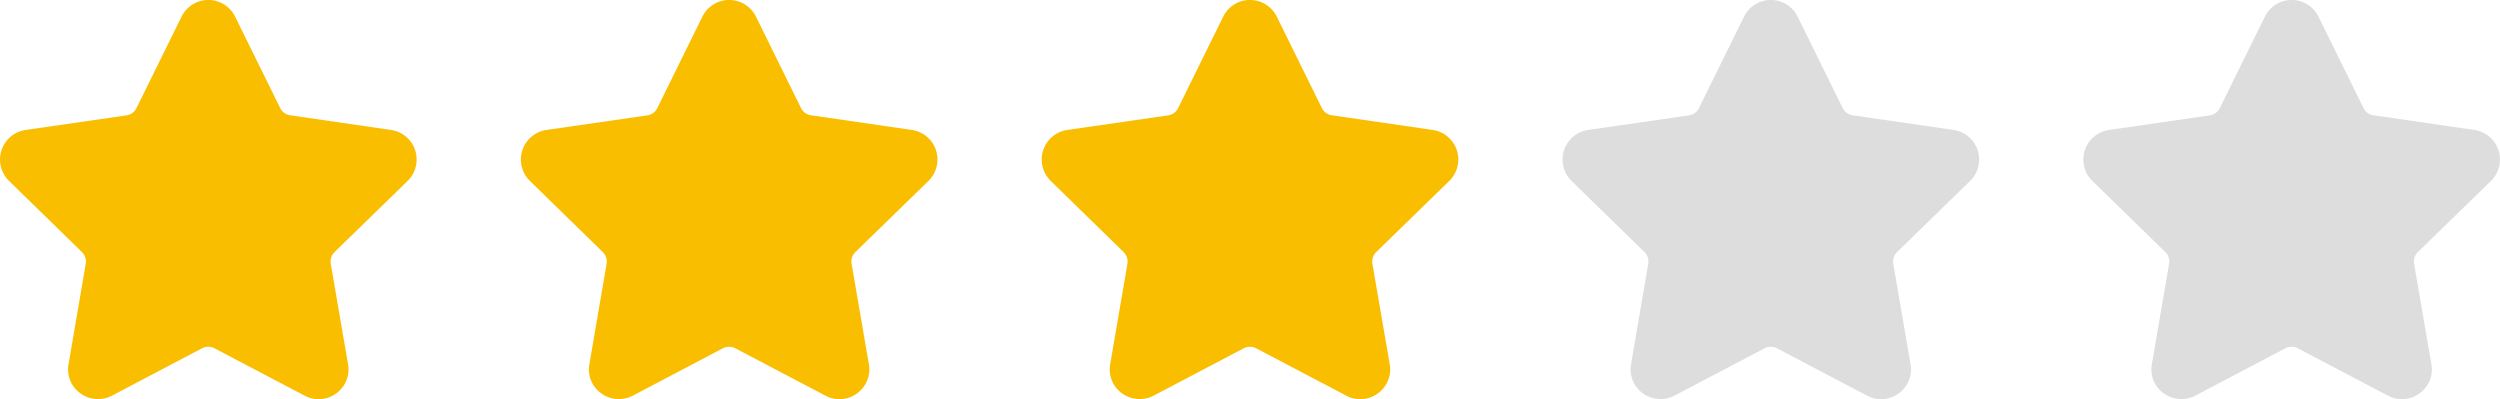 <svg id="stars" xmlns="http://www.w3.org/2000/svg" width="96" height="15.329" viewBox="0 0 96 15.329">
  <g id="star">
    <path id="star-2" data-name="star" d="M15.652,7.994a1.148,1.148,0,0,0-.636-1.957l-3.874-.563A.506.506,0,0,1,10.76,5.2L9.028,1.686a1.147,1.147,0,0,0-2.058,0L5.238,5.2a.507.507,0,0,1-.382.277L.983,6.037A1.148,1.148,0,0,0,.346,7.994l2.8,2.732a.507.507,0,0,1,.146.449l-.661,3.858a1.123,1.123,0,0,0,.25.93,1.159,1.159,0,0,0,1.414.279l3.465-1.822a.519.519,0,0,1,.472,0L11.7,16.242a1.135,1.135,0,0,0,.534.134,1.151,1.151,0,0,0,.88-.413,1.123,1.123,0,0,0,.25-.93L12.7,11.175a.507.507,0,0,1,.146-.449Z" transform="translate(0.001 -1.047)" fill="#fabe00"/>
  </g>
  <g id="star-3" data-name="star" transform="translate(20)">
    <path id="star-4" data-name="star" d="M15.652,7.994a1.148,1.148,0,0,0-.636-1.957l-3.874-.563A.506.506,0,0,1,10.76,5.2L9.028,1.686a1.147,1.147,0,0,0-2.058,0L5.238,5.2a.507.507,0,0,1-.382.277L.983,6.037A1.148,1.148,0,0,0,.346,7.994l2.8,2.732a.507.507,0,0,1,.146.449l-.661,3.858a1.123,1.123,0,0,0,.25.93,1.159,1.159,0,0,0,1.414.279l3.465-1.822a.519.519,0,0,1,.472,0L11.7,16.242a1.135,1.135,0,0,0,.534.134,1.151,1.151,0,0,0,.88-.413,1.123,1.123,0,0,0,.25-.93L12.7,11.175a.507.507,0,0,1,.146-.449Z" transform="translate(0.001 -1.047)" fill="#fabe00"/>
  </g>
  <g id="star-5" data-name="star" transform="translate(40)">
    <path id="star-6" data-name="star" d="M15.652,7.994a1.148,1.148,0,0,0-.636-1.957l-3.874-.563A.506.506,0,0,1,10.76,5.2L9.028,1.686a1.147,1.147,0,0,0-2.058,0L5.238,5.2a.507.507,0,0,1-.382.277L.983,6.037A1.148,1.148,0,0,0,.346,7.994l2.8,2.732a.507.507,0,0,1,.146.449l-.661,3.858a1.123,1.123,0,0,0,.25.93,1.159,1.159,0,0,0,1.414.279l3.465-1.822a.519.519,0,0,1,.472,0L11.7,16.242a1.135,1.135,0,0,0,.534.134,1.151,1.151,0,0,0,.88-.413,1.123,1.123,0,0,0,.25-.93L12.7,11.175a.507.507,0,0,1,.146-.449Z" transform="translate(0.001 -1.047)" fill="#fabe00"/>
  </g>
  <g id="star-7" data-name="star" transform="translate(60)">
    <path id="star-8" data-name="star" d="M15.652,7.994a1.148,1.148,0,0,0-.636-1.957l-3.874-.563A.506.506,0,0,1,10.76,5.2L9.028,1.686a1.147,1.147,0,0,0-2.058,0L5.238,5.2a.507.507,0,0,1-.382.277L.983,6.037A1.148,1.148,0,0,0,.346,7.994l2.8,2.732a.507.507,0,0,1,.146.449l-.661,3.858a1.123,1.123,0,0,0,.25.93,1.159,1.159,0,0,0,1.414.279l3.465-1.822a.519.519,0,0,1,.472,0L11.7,16.242a1.135,1.135,0,0,0,.534.134,1.151,1.151,0,0,0,.88-.413,1.123,1.123,0,0,0,.25-.93L12.7,11.175a.507.507,0,0,1,.146-.449Z" transform="translate(0.001 -1.047)" fill="#ddd"/>
  </g>
  <g id="star-9" data-name="star" transform="translate(80)">
    <path id="star-10" data-name="star" d="M15.652,7.994a1.148,1.148,0,0,0-.636-1.957l-3.874-.563A.506.506,0,0,1,10.76,5.2L9.028,1.686a1.147,1.147,0,0,0-2.058,0L5.238,5.2a.507.507,0,0,1-.382.277L.983,6.037A1.148,1.148,0,0,0,.346,7.994l2.8,2.732a.507.507,0,0,1,.146.449l-.661,3.858a1.123,1.123,0,0,0,.25.93,1.159,1.159,0,0,0,1.414.279l3.465-1.822a.519.519,0,0,1,.472,0L11.7,16.242a1.135,1.135,0,0,0,.534.134,1.151,1.151,0,0,0,.88-.413,1.123,1.123,0,0,0,.25-.93L12.7,11.175a.507.507,0,0,1,.146-.449Z" transform="translate(0.001 -1.047)" fill="#ddd"/>
  </g>
</svg>
